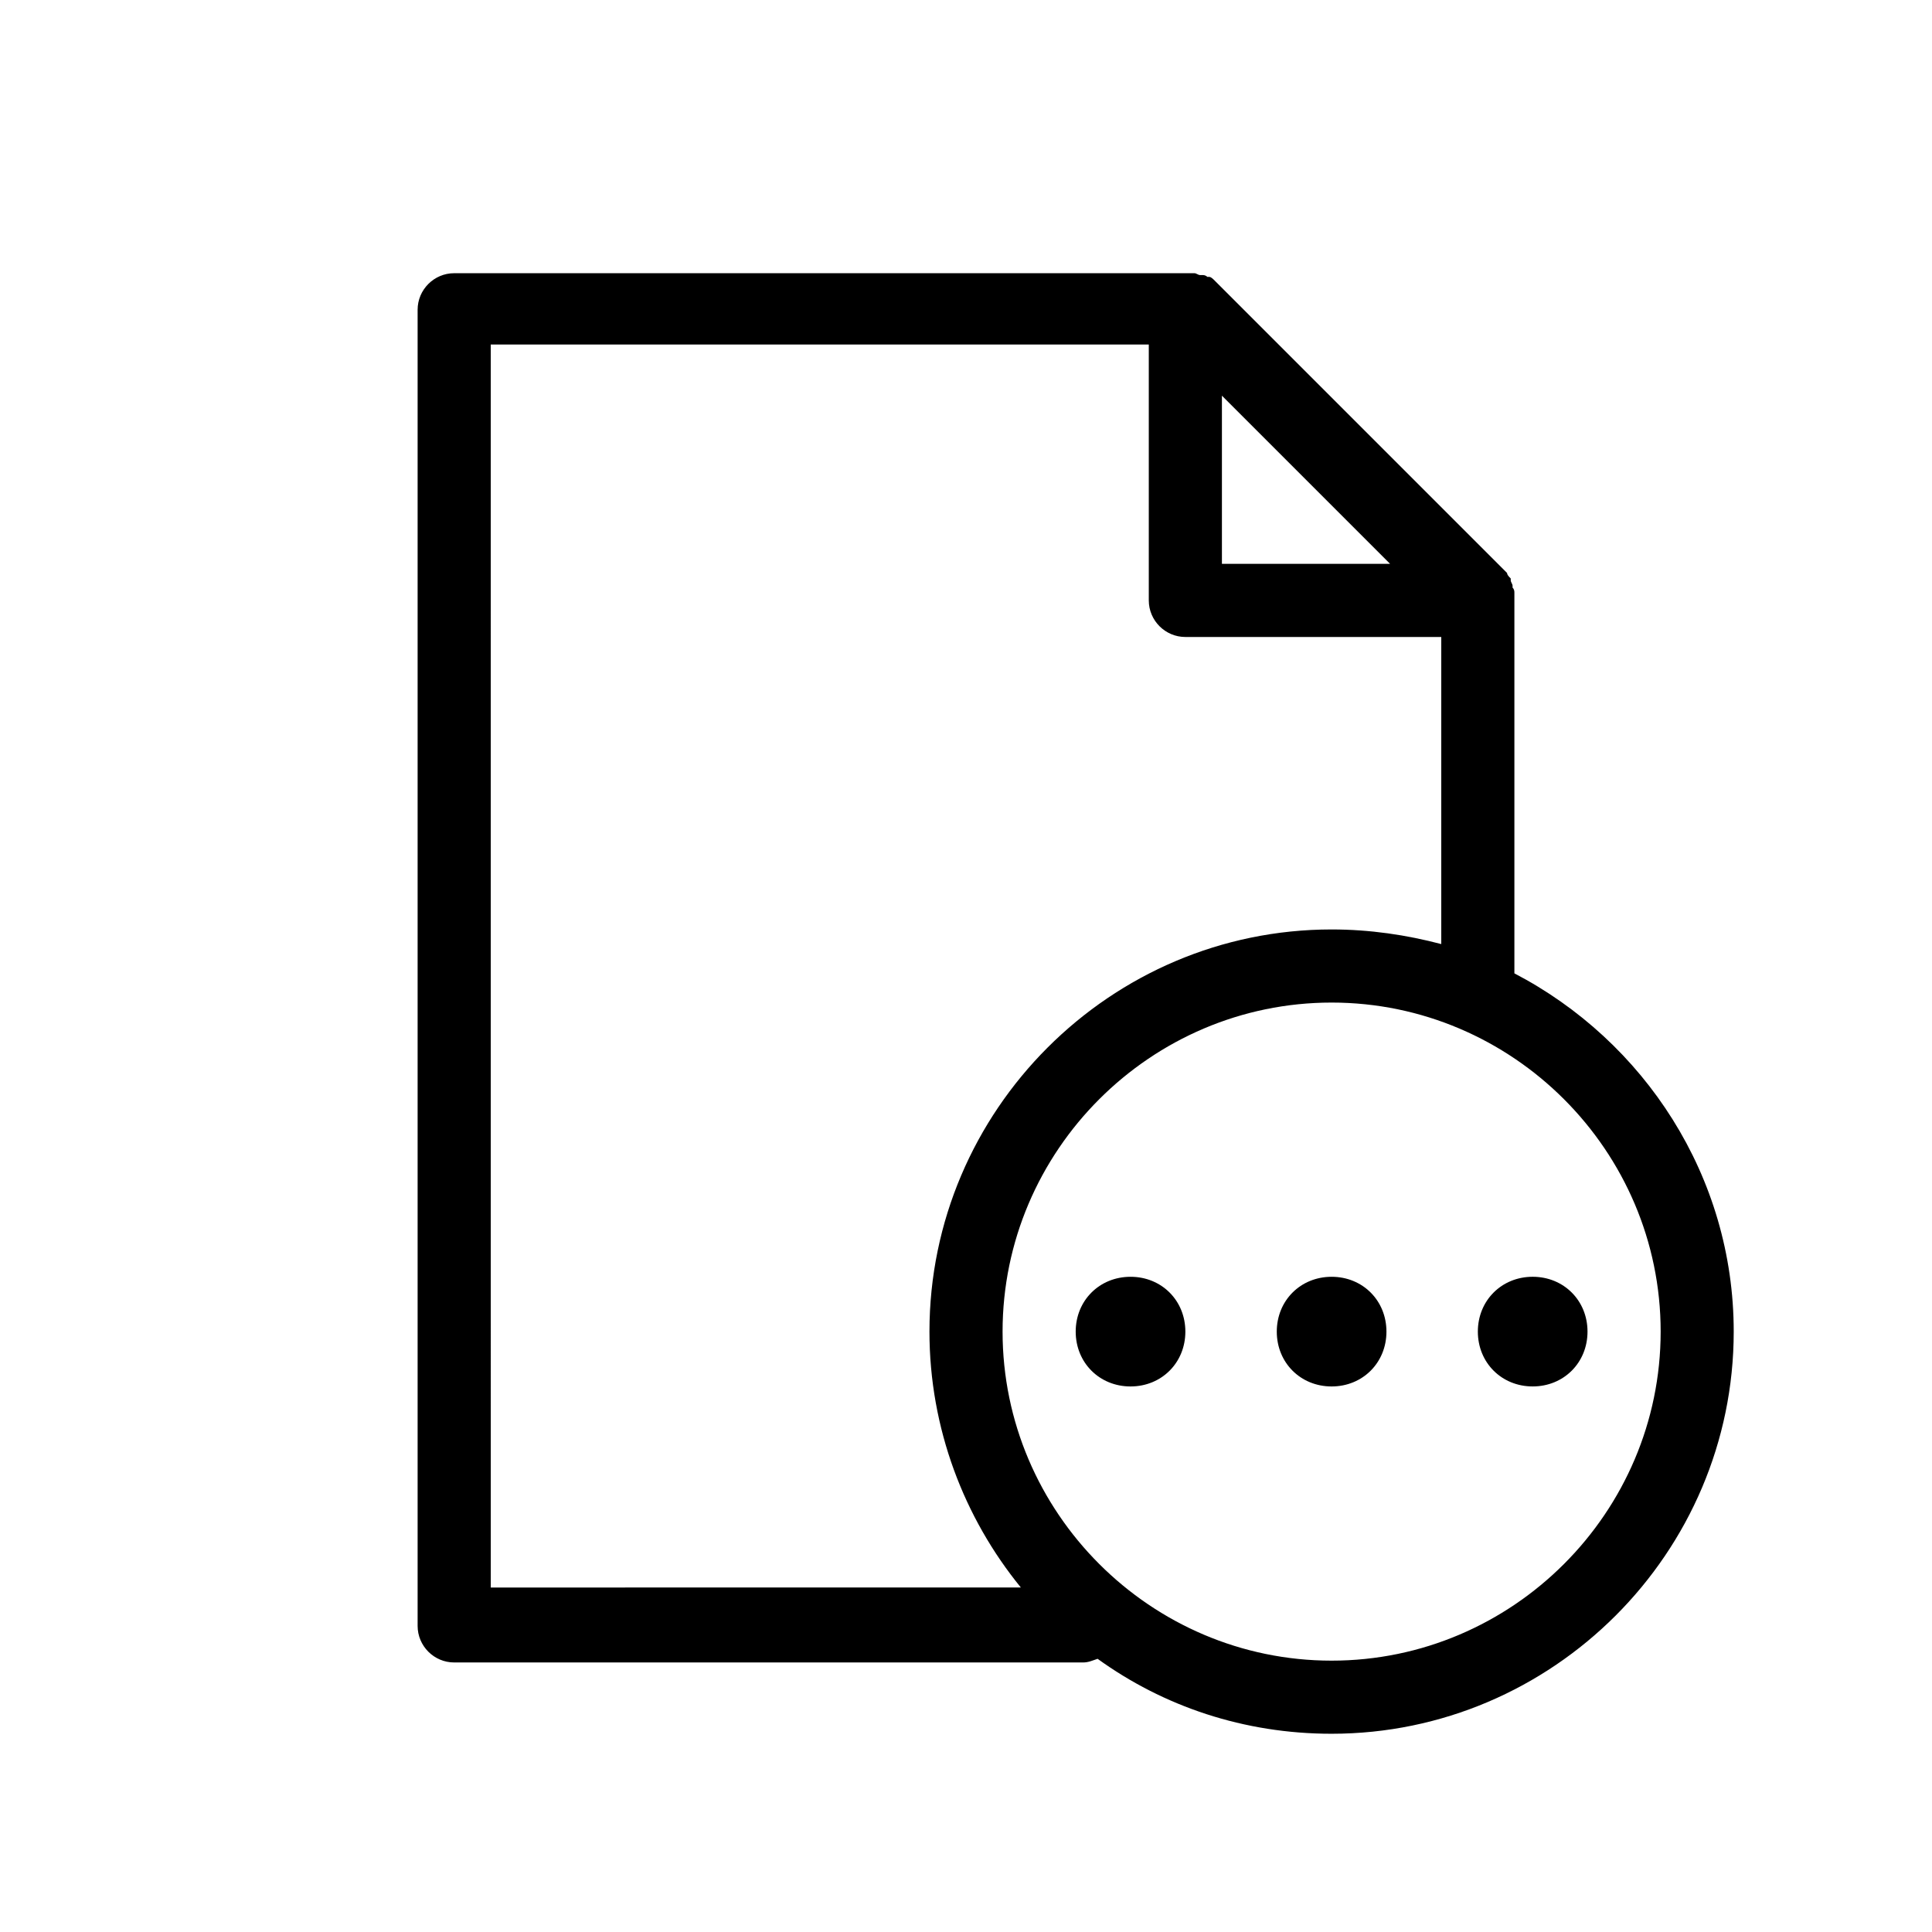 <?xml version="1.0" encoding="UTF-8"?>
<!-- Uploaded to: SVG Repo, www.svgrepo.com, Generator: SVG Repo Mixer Tools -->
<svg fill="#000000" width="800px" height="800px" version="1.1" viewBox="144 144 512 512" xmlns="http://www.w3.org/2000/svg">
 <path d="m545.33 401.94v-98.824-1.938c0-0.484 0-0.969-0.484-1.453v-0.484c0-0.484-0.484-0.969-0.484-1.453v-0.484c-0.484-0.484-0.969-0.969-0.969-1.453l-77.508-77.508c-0.484-0.484-0.969-0.969-1.453-0.969h-0.484c-0.484-0.484-0.969-0.484-1.453-0.484h-0.484c-0.484 0-0.969-0.484-1.453-0.484h-1.938l-194.26-0.004c-5.328 0-9.688 4.359-9.688 9.688v348.79c0 5.328 4.359 9.688 9.688 9.688h166.64c1.453 0 2.422-0.484 3.875-0.969 17.438 12.598 38.754 19.863 62.008 19.863 58.617 0 106.57-47.957 106.57-106.57 0-41.18-23.738-77.027-58.133-94.949zm-77.508-153.08 44.566 44.566h-44.566zm-193.77-13.562h174.39v67.82c0 5.328 4.359 9.688 9.688 9.688h67.82v81.383c-9.203-2.422-18.895-3.875-29.066-3.875-58.617 0-106.57 47.957-106.57 106.57 0 25.676 9.203 49.41 24.223 67.82l-140.48 0.004zm222.84 348.79c-47.957 0-87.199-39.238-87.199-87.199 0-47.957 39.238-87.199 87.199-87.199 47.957 0 87.199 39.238 87.199 87.199-0.004 47.961-39.242 87.199-87.199 87.199zm-38.758-87.195c0 8.234-6.297 14.531-14.531 14.531s-14.531-6.297-14.531-14.531 6.297-14.531 14.531-14.531c8.234-0.004 14.531 6.293 14.531 14.531zm53.289 0c0 8.234-6.297 14.531-14.531 14.531s-14.531-6.297-14.531-14.531 6.297-14.531 14.531-14.531c8.234-0.004 14.531 6.293 14.531 14.531zm38.754-14.535c8.234 0 14.531 6.297 14.531 14.531 0 8.234-6.297 14.531-14.531 14.531s-14.531-6.297-14.531-14.531c0-8.234 6.297-14.531 14.531-14.531z"/>
</svg>
